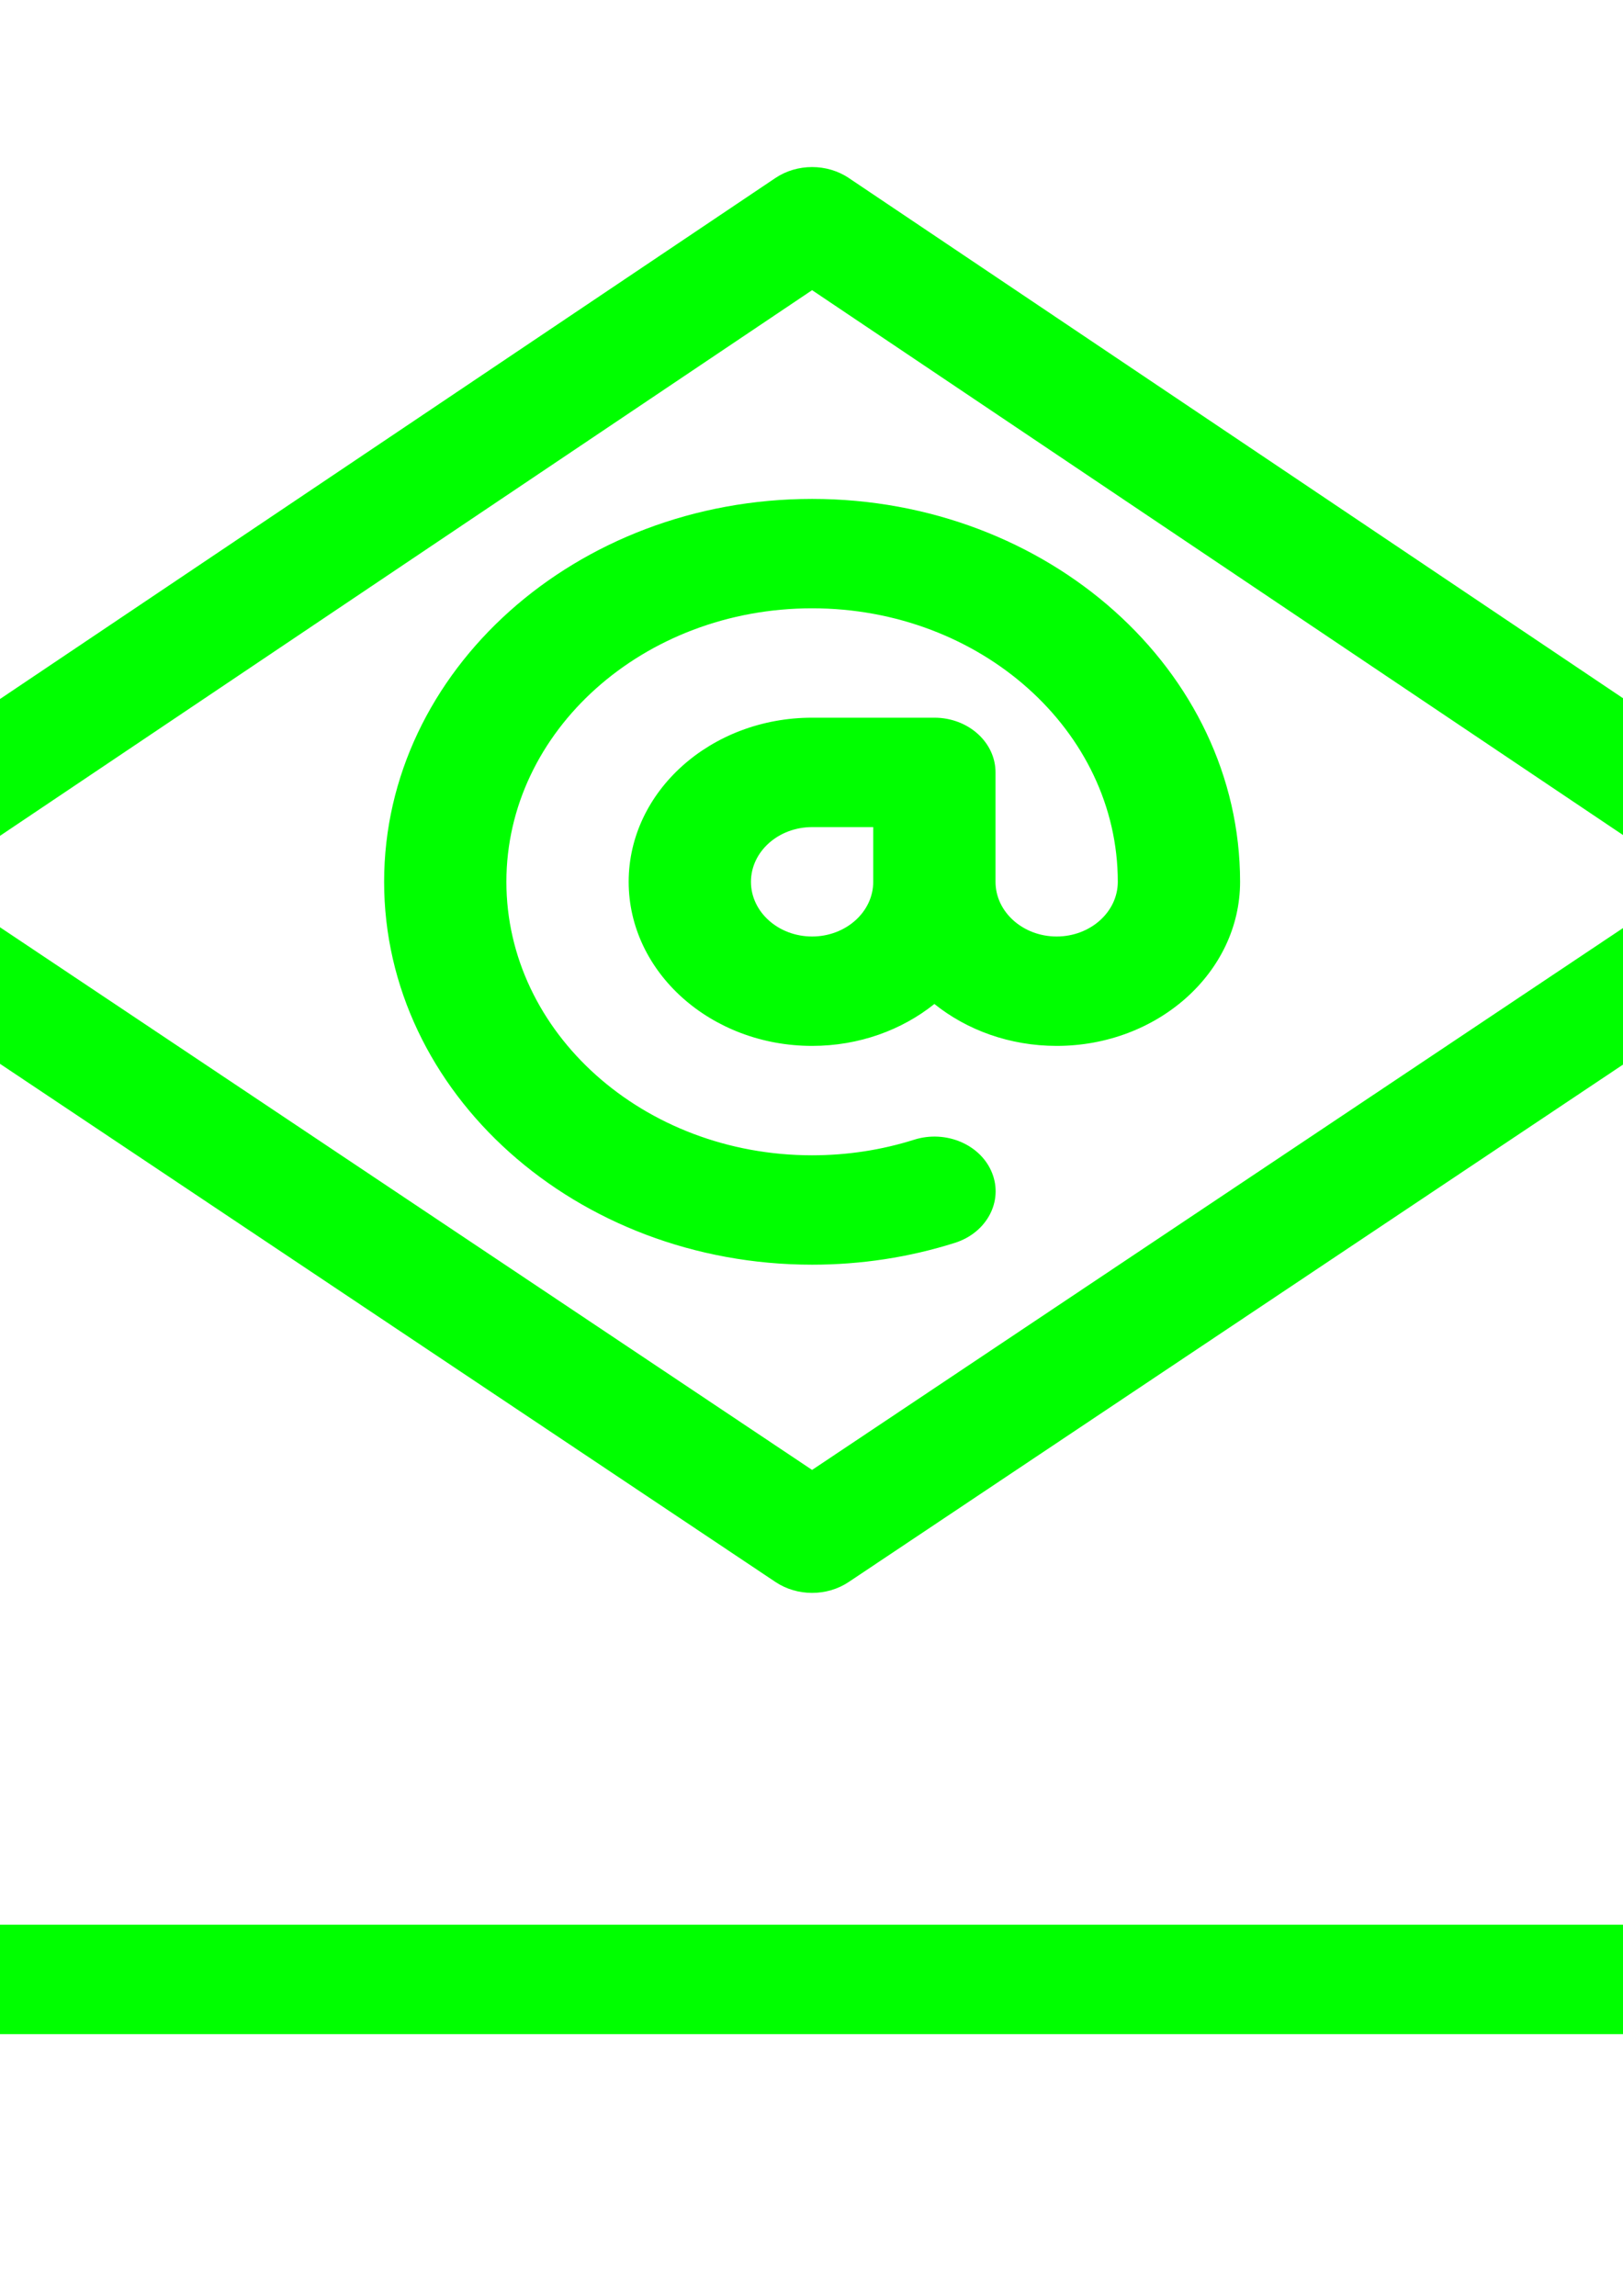 <?xml version="1.0" encoding="UTF-8" standalone="no"?>
<svg
   xmlns:dc="http://purl.org/dc/elements/1.1/"
   xmlns:cc="http://creativecommons.org/ns#"
   xmlns:rdf="http://www.w3.org/1999/02/22-rdf-syntax-ns#"
   xmlns:svg="http://www.w3.org/2000/svg"
   xmlns="http://www.w3.org/2000/svg"
   xmlns:sodipodi="http://sodipodi.sourceforge.net/DTD/sodipodi-0.dtd"
   xmlns:inkscape="http://www.inkscape.org/namespaces/inkscape"
   width="210mm"
   height="297mm"
   viewBox="0 0 210 297"
   version="1.1"
   id="svg599"
   inkscape:version="1.0.2 (e86c8708, 2021-01-15)"
   sodipodi:docname="mail.svg">
  <defs
     id="defs593" />
  <sodipodi:namedview
     id="base"
     pagecolor="#ffffff"
     bordercolor="#666666"
     borderopacity="1.0"
     inkscape:pageopacity="0.0"
     inkscape:pageshadow="2"
     inkscape:zoom="0.35"
     inkscape:cx="400"
     inkscape:cy="560"
     inkscape:document-units="mm"
     inkscape:current-layer="layer1"
     inkscape:document-rotation="0"
     showgrid="false"
     inkscape:window-width="1252"
     inkscape:window-height="872"
     inkscape:window-x="0"
     inkscape:window-y="0"
     inkscape:window-maximized="0" />
  <g
     inkscape:label="Layer 1"
     inkscape:groupmode="layer"
     id="layer1">
    <path
       d="M 236.812,108.337 109.828,23.03 c -2.814,-1.891 -6.687,-1.891 -9.502,0 L -26.661,108.339 c -2.049,1.343 -3.275,3.482 -3.275,5.736 v 141.996 c 0,3.908 3.542,7.076 7.911,7.076 H 232.18 c 4.369,0 7.911,-3.168 7.911,-7.076 V 114.075 c 0,-2.227 -1.269,-4.451 -3.278,-5.737 z M 105.077,37.538 218.983,114.059 105.077,190.157 -8.828,114.059 Z M 224.269,248.995 H -14.114 V 128.192 l 114.457,76.467 c 1.403,0.938 3.068,1.407 4.734,1.407 1.666,0 3.33,-0.469 4.734,-1.407 L 224.269,128.192 Z M 123.551,160.783 c 4.119,-1.303 6.277,-5.347 4.819,-9.031 -1.457,-3.685 -5.977,-5.614 -10.096,-4.311 -4.225,1.337 -8.665,2.015 -13.197,2.015 -21.81,0 -39.555,-15.872 -39.555,-35.381 0,-19.509 17.744,-35.381 39.555,-35.381 21.81,0 39.555,15.872 39.555,35.381 0,3.902 -3.549,7.076 -7.911,7.076 -4.362,0 -7.911,-3.174 -7.911,-7.076 V 99.922 c 0,-3.908 -3.542,-7.076 -7.911,-7.076 h -15.822 c -13.086,0 -23.733,9.523 -23.733,21.229 0,11.705 10.647,21.229 23.733,21.229 6.074,0 11.62,-2.054 15.822,-5.423 4.202,3.369 9.748,5.423 15.822,5.423 13.086,0 23.733,-9.523 23.733,-21.229 0,-27.313 -24.842,-49.533 -55.376,-49.533 -30.535,0 -55.376,22.221 -55.376,49.533 0,27.313 24.842,49.533 55.376,49.533 6.335,0 12.55,-0.951 18.474,-2.825 z m -10.563,-46.708 c 0,3.902 -3.549,7.076 -7.911,7.076 -4.362,0 -7.911,-3.174 -7.911,-7.076 0,-3.902 3.549,-7.076 7.911,-7.076 h 7.911 z"
       fill="url(#SVGID_1_)"
       id="path144"
       style="fill:#00ff00;stroke-width:0.499" />
  </g>
</svg>
